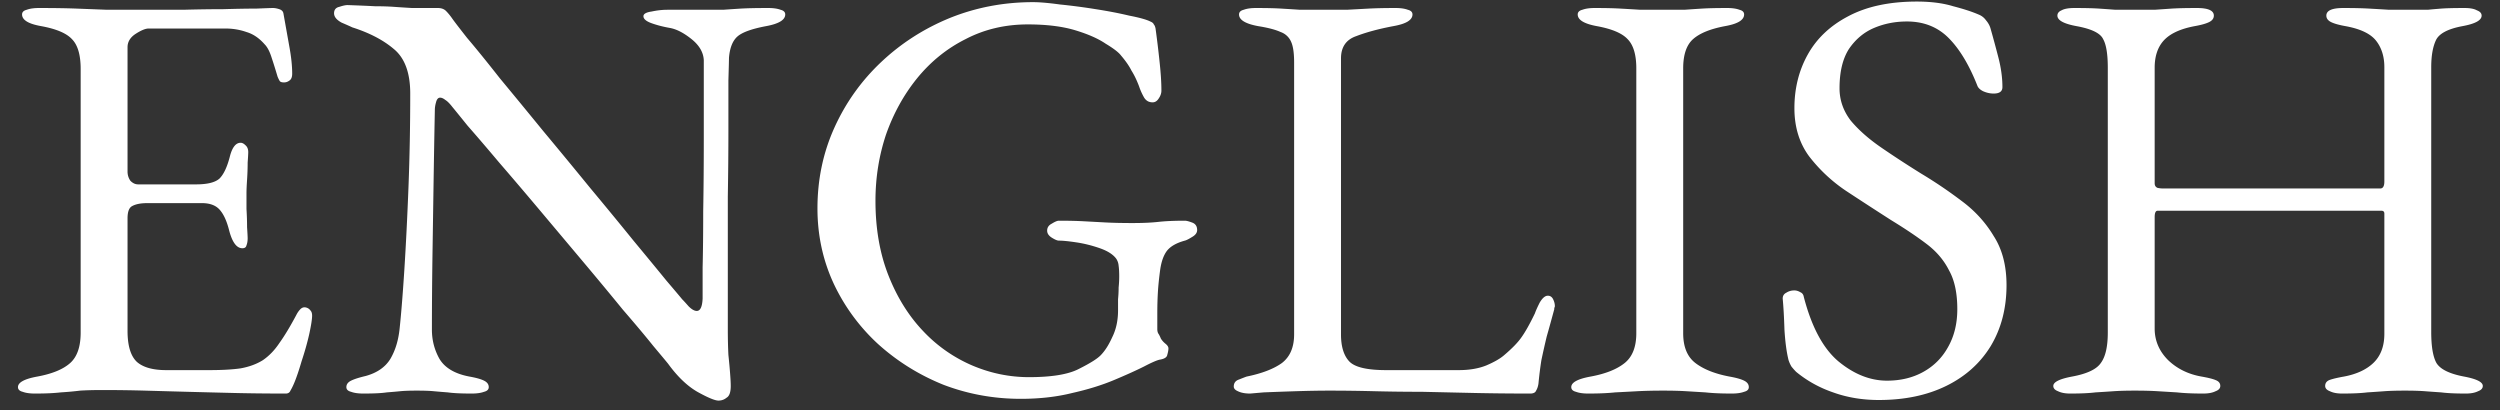<svg width="128" height="21" fill="none" xmlns="http://www.w3.org/2000/svg"><rect width="100%" height="100%" fill="#333333" stroke="none"/><path d="M1.79 20.15c-.26 0-.47-.03-.63-.09-.16-.04-.24-.12-.24-.24 0-.24.33-.42.99-.54.76-.14 1.32-.37 1.68-.69.36-.32.54-.84.54-1.56V3.53c0-.72-.15-1.23-.45-1.53-.28-.3-.8-.52-1.56-.66-.34-.06-.59-.14-.75-.24-.16-.1-.24-.22-.24-.36 0-.12.08-.2.24-.24.16-.06.37-.09.63-.09.76 0 1.4.01 1.92.03L5.48.5h3.9c.74-.02 1.42-.03 2.04-.03.68-.02 1.25-.03 1.71-.03.48-.02.76-.03.84-.03.1 0 .21.02.33.06.12.04.19.11.21.21l.3 1.68c.1.54.15 1.01.15 1.41 0 .18-.05.3-.15.36-.08.06-.17.09-.27.09s-.17-.02-.21-.06c-.04-.06-.08-.14-.12-.24-.1-.34-.2-.66-.3-.96-.1-.32-.22-.55-.36-.69-.28-.32-.59-.53-.93-.63-.34-.12-.7-.18-1.08-.18H7.61c-.16 0-.38.09-.66.27-.28.18-.42.41-.42.69v6.36c0 .18.05.34.15.48.12.12.25.18.39.18h2.97c.58 0 .98-.1 1.2-.3.22-.22.4-.61.54-1.17.12-.44.3-.66.54-.66.08 0 .16.04.24.12.1.08.15.2.15.36 0 .08-.01.26-.03.54 0 .28-.01.57-.03.87-.02.3-.03.53-.03.69v.81c.02.32.03.63.03.93.02.3.03.49.03.57 0 .14-.02.26-.06.36-.02.1-.09.15-.21.15-.3 0-.53-.32-.69-.96-.12-.46-.28-.8-.48-1.02-.2-.22-.5-.33-.9-.33H7.55c-.34 0-.6.05-.78.15-.16.08-.24.29-.24.63v5.76c0 .76.16 1.29.48 1.59.32.28.82.42 1.5.42h2.22c.64 0 1.17-.03 1.59-.09.44-.08.82-.22 1.14-.42.32-.22.6-.51.84-.87.26-.36.55-.84.87-1.44.06-.12.13-.22.21-.3.08-.08.17-.11.27-.09.1.02.18.07.24.15.06.06.09.15.09.27 0 .18-.05.5-.15.96-.1.44-.23.9-.39 1.38-.14.48-.27.86-.39 1.14-.06.14-.12.26-.18.36-.04.1-.12.15-.24.15-.96 0-1.85-.01-2.67-.03A890.57 890.57 0 017.43 20c-.7-.02-1.43-.03-2.19-.03-.44 0-.82.01-1.14.03-.32.04-.65.07-.99.09-.34.04-.78.06-1.32.06zm34.994.36c-.18 0-.54-.15-1.08-.45-.52-.3-1.02-.78-1.5-1.44-.08-.1-.33-.4-.75-.9-.4-.5-.92-1.12-1.56-1.86-.62-.76-1.3-1.58-2.04-2.46l-2.22-2.64c-.74-.88-1.43-1.69-2.07-2.43-.64-.76-1.18-1.39-1.62-1.89-.42-.52-.68-.84-.78-.96-.14-.18-.26-.3-.36-.36-.1-.08-.19-.12-.27-.12-.1 0-.17.08-.21.24-.04.14-.06.27-.06.39-.02.98-.04 2.11-.06 3.39l-.06 3.96c-.02 1.36-.03 2.66-.03 3.9 0 .54.13 1.04.39 1.5.28.46.79.76 1.53.9.34.06.59.13.75.21.16.08.24.19.24.33 0 .12-.08.2-.24.24-.16.06-.37.09-.63.09-.54 0-.95-.02-1.23-.06-.26-.02-.5-.04-.72-.06-.2-.02-.49-.03-.87-.03-.36 0-.64.01-.84.03-.2.02-.43.04-.69.06-.26.04-.66.06-1.2.06-.26 0-.47-.03-.63-.09-.16-.04-.24-.12-.24-.24 0-.14.08-.25.24-.33.16-.08.41-.16.75-.24.58-.16 1-.45 1.26-.87.26-.44.42-.97.48-1.59.08-.76.16-1.76.24-3 .08-1.26.15-2.66.21-4.2.06-1.56.09-3.16.09-4.8 0-1.06-.28-1.82-.84-2.28-.54-.46-1.25-.83-2.13-1.11-.08-.04-.26-.12-.54-.24-.26-.14-.39-.3-.39-.48s.09-.29.27-.33c.18-.06.32-.09.42-.09.58.02 1.05.04 1.41.06.36 0 .68.01.96.03.28.02.59.04.93.06h1.32c.18 0 .32.05.42.15.1.1.2.22.3.36.08.12.34.46.78 1.02.46.54 1.02 1.23 1.68 2.07.68.82 1.42 1.72 2.22 2.7.8.96 1.6 1.93 2.4 2.91.8.96 1.54 1.86 2.22 2.7.68.82 1.24 1.5 1.68 2.04.46.54.73.86.81.96.08.08.19.2.33.36.16.16.3.24.42.24.18 0 .28-.21.3-.63V13.7c.02-.8.03-1.76.03-2.88.02-1.14.03-2.37.03-3.69V3.08c-.02-.4-.23-.76-.63-1.08-.4-.32-.77-.51-1.11-.57-.34-.06-.65-.14-.93-.24-.28-.1-.42-.22-.42-.36 0-.12.14-.2.42-.24.28-.06.55-.09.81-.09h2.85c.28-.02.58-.04.9-.06.34-.02.81-.03 1.41-.03.26 0 .47.03.63.09.16.04.24.12.24.24 0 .28-.33.48-.99.6-.74.14-1.23.32-1.47.54-.24.22-.38.58-.42 1.08 0 .1-.01.49-.03 1.17v2.58c0 1.04-.01 2.16-.03 3.36v6.78c0 .48.01.92.03 1.32.04.38.07.71.09.99.02.26.03.46.03.6 0 .32-.07.52-.21.6-.12.1-.26.15-.42.15zm15.48-.09c-1.38 0-2.7-.24-3.96-.72-1.24-.5-2.35-1.19-3.33-2.07a9.925 9.925 0 01-2.28-3.09c-.56-1.2-.84-2.49-.84-3.87 0-1.48.29-2.86.87-4.14.58-1.28 1.38-2.4 2.4-3.36s2.19-1.71 3.51-2.25c1.34-.54 2.76-.81 4.26-.81.34 0 .8.04 1.38.12.6.06 1.21.14 1.83.24.64.1 1.21.21 1.71.33.52.1.88.2 1.08.3.1.04.16.09.18.15.04.04.07.11.09.21.08.58.15 1.16.21 1.74.06.56.09 1.04.09 1.44 0 .14-.05.28-.15.42-.08.12-.18.18-.3.18-.2 0-.35-.09-.45-.27-.1-.18-.18-.36-.24-.54-.12-.32-.25-.59-.39-.81-.12-.24-.3-.5-.54-.78-.12-.16-.38-.36-.78-.6-.38-.26-.9-.49-1.56-.69-.66-.2-1.47-.3-2.43-.3-1.16 0-2.22.25-3.18.75-.96.48-1.79 1.15-2.49 2.01-.68.84-1.21 1.8-1.59 2.88-.36 1.08-.54 2.21-.54 3.39 0 1.42.22 2.69.66 3.81.44 1.12 1.03 2.07 1.77 2.85a7.5 7.5 0 002.52 1.77c.94.4 1.91.6 2.91.6 1.16 0 2.01-.14 2.55-.42.56-.28.93-.51 1.11-.69.22-.22.42-.53.6-.93.2-.4.3-.86.3-1.38v-.57c.02-.2.03-.4.03-.6.02-.2.03-.39.03-.57 0-.22-.01-.4-.03-.54a.76.76 0 00-.12-.36c-.16-.22-.44-.4-.84-.54-.4-.14-.8-.24-1.2-.3-.4-.06-.7-.09-.9-.09-.08 0-.2-.05-.36-.15-.16-.1-.24-.22-.24-.36 0-.16.08-.28.24-.36.16-.1.28-.15.36-.15.5 0 .93.01 1.29.03l1.11.06c.38.02.84.03 1.38.03.52 0 .96-.02 1.32-.06.36-.04.81-.06 1.35-.06.08 0 .2.03.36.09.18.06.27.19.27.39 0 .14-.09.26-.27.36-.16.1-.28.16-.36.18-.44.12-.75.3-.93.54-.16.22-.27.53-.33.93-.06.44-.1.83-.12 1.17-.02.34-.03.7-.03 1.08v.81c0 .1.02.18.06.24.04.06.08.14.12.24.06.1.14.19.24.27.1.08.15.16.15.24 0 .08-.02.19-.06.33-.02.12-.14.2-.36.24-.14.02-.42.14-.84.36-.4.2-.91.43-1.53.69-.62.26-1.33.48-2.13.66-.8.2-1.68.3-2.64.3zm11.745-.27c-.26 0-.47-.04-.63-.12-.14-.06-.21-.14-.21-.24 0-.18.09-.3.27-.36.2-.08.33-.13.39-.15.78-.16 1.38-.39 1.8-.69.42-.32.63-.81.63-1.47V3.2c0-.48-.05-.83-.15-1.05a.908.908 0 00-.54-.51c-.26-.12-.64-.22-1.14-.3-.66-.12-.99-.32-.99-.6 0-.12.08-.2.24-.24.16-.06.37-.09.63-.09.54 0 .97.01 1.29.03.34.02.66.04.96.06h2.4l1.11-.06c.38-.02.84-.03 1.38-.03.26 0 .47.03.63.09.16.04.24.12.24.24 0 .14-.08.26-.24.36-.16.1-.41.18-.75.24-.74.14-1.37.31-1.89.51-.52.18-.78.56-.78 1.14v14.13c0 .62.14 1.08.42 1.38.28.3.91.45 1.89.45h3.72c.54 0 1.01-.08 1.41-.24.42-.18.73-.36.93-.54.4-.34.69-.64.87-.9.2-.28.43-.69.69-1.23.04-.12.12-.3.24-.54.14-.24.28-.36.42-.36.12 0 .21.06.27.18.06.12.09.24.09.36 0 .02-.01.05-.03.09v.06c-.14.52-.27.99-.39 1.41-.1.42-.19.82-.27 1.2-.06.38-.11.78-.15 1.2-.02.14-.06.26-.12.36-.04.1-.14.15-.3.15-1 0-1.96-.01-2.88-.03l-2.67-.06c-.84 0-1.65-.01-2.43-.03-.78-.02-1.55-.03-2.31-.03-.5 0-1.07.01-1.71.03-.62.02-1.17.04-1.65.06l-.69.06zm17.31 0c-.26 0-.47-.03-.63-.09-.16-.04-.24-.12-.24-.24 0-.24.33-.42.99-.54.76-.14 1.34-.37 1.74-.69.4-.32.6-.83.6-1.53V3.5c0-.7-.15-1.2-.45-1.5-.28-.3-.8-.52-1.56-.66-.66-.12-.99-.32-.99-.6 0-.12.08-.2.24-.24.16-.06.37-.09.63-.09.54 0 .98.01 1.32.03.36.02.7.04 1.02.06h2.25c.28-.02.58-.04.9-.06.32-.02.75-.03 1.29-.03.26 0 .47.03.63.09.16.04.24.12.24.24 0 .14-.08.26-.24.36-.16.1-.41.18-.75.24-.74.14-1.28.36-1.62.66-.34.3-.51.8-.51 1.5v13.56c0 .7.21 1.21.63 1.53.42.32 1 .55 1.74.69.34.06.59.13.75.21.16.08.24.19.24.33 0 .12-.08.2-.24.24-.16.06-.37.09-.63.09-.54 0-.99-.02-1.35-.06l-.99-.06c-.32-.02-.71-.03-1.17-.03-.5 0-.94.01-1.32.03-.36.02-.74.04-1.14.06-.38.04-.84.06-1.38.06zm14.875.33c-.84 0-1.62-.13-2.34-.39-.7-.24-1.33-.59-1.89-1.05-.08-.08-.16-.17-.24-.27-.06-.1-.11-.21-.15-.33-.1-.4-.17-.92-.21-1.56-.02-.64-.05-1.17-.09-1.59 0-.14.06-.24.18-.3a.74.74 0 01.42-.12c.1 0 .2.03.3.09.1.04.16.12.18.24.4 1.54.99 2.64 1.77 3.3.8.66 1.63.99 2.49.99.7 0 1.32-.15 1.86-.45.54-.3.96-.72 1.26-1.26.32-.56.48-1.21.48-1.95 0-.82-.14-1.48-.42-1.98-.26-.52-.64-.97-1.14-1.35-.5-.38-1.11-.79-1.83-1.23-.78-.5-1.55-1-2.31-1.5A8.031 8.031 0 0192.624 8c-.5-.68-.75-1.5-.75-2.46 0-1.02.23-1.94.69-2.76.46-.82 1.15-1.47 2.07-1.95.94-.5 2.11-.75 3.51-.75.72 0 1.34.08 1.86.24.54.14.97.28 1.29.42.16.06.29.16.39.3.12.14.2.29.24.45.12.42.25.9.39 1.44.14.54.21 1.05.21 1.53 0 .22-.15.33-.45.33-.18 0-.36-.04-.54-.12-.16-.08-.26-.18-.3-.3-.42-1.06-.91-1.87-1.47-2.43-.56-.56-1.27-.84-2.13-.84-.6 0-1.16.11-1.68.33-.52.22-.95.58-1.29 1.08-.32.5-.48 1.17-.48 2.01 0 .6.19 1.15.57 1.65.4.48.92.94 1.56 1.38.64.44 1.33.89 2.07 1.35.7.42 1.38.88 2.04 1.38.68.5 1.23 1.1 1.65 1.8.44.68.66 1.52.66 2.52 0 1.18-.27 2.22-.81 3.12-.54.88-1.3 1.56-2.28 2.04-.98.48-2.13.72-3.45.72zm9.805-.33c-.26 0-.47-.04-.63-.12-.16-.06-.24-.15-.24-.27 0-.2.32-.36.96-.48.76-.14 1.25-.37 1.47-.69.24-.32.36-.84.36-1.56V3.47c0-.7-.08-1.19-.24-1.47-.14-.3-.59-.52-1.35-.66-.66-.12-.99-.3-.99-.54 0-.12.07-.21.21-.27.14-.08.36-.12.66-.12.54 0 .96.01 1.26.03.3.02.58.04.84.06h2.01l.87-.06c.32-.02.75-.03 1.29-.03.58 0 .87.13.87.39 0 .14-.08.25-.24.33-.16.08-.41.15-.75.21-.74.14-1.27.39-1.59.75-.3.34-.45.8-.45 1.38v5.91c0 .12.05.2.15.24.1.02.19.03.27.03h11.13c.14 0 .21-.12.21-.36V3.44c0-.54-.14-.99-.42-1.35-.28-.36-.8-.61-1.56-.75-.34-.06-.59-.13-.75-.21-.16-.08-.24-.19-.24-.33 0-.26.29-.39.87-.39.54 0 .98.01 1.32.03.36.02.7.04 1.02.06h1.98c.2-.02.43-.04.69-.06.26-.02.66-.03 1.2-.03.28 0 .49.04.63.12.16.06.24.15.24.27 0 .24-.33.42-.99.54-.74.14-1.19.38-1.35.72-.16.34-.24.8-.24 1.38V17c0 .74.09 1.27.27 1.59.2.32.67.55 1.41.69.64.12.96.28.96.48 0 .12-.08.21-.24.27-.16.08-.37.12-.63.12-.54 0-.96-.02-1.26-.06-.3-.02-.58-.04-.84-.06-.26-.02-.6-.03-1.02-.03-.42 0-.77.01-1.05.03-.26.02-.55.04-.87.06-.32.04-.75.06-1.29.06-.26 0-.47-.04-.63-.12-.16-.06-.24-.15-.24-.27 0-.14.07-.24.21-.3.16-.06.41-.12.75-.18.64-.12 1.14-.35 1.5-.69.38-.36.57-.86.57-1.5v-6.15c0-.1-.05-.15-.15-.15h-11.46c-.1 0-.15.11-.15.33v5.7c0 .62.23 1.16.69 1.62.46.44 1.03.72 1.71.84.34.06.58.12.72.18.16.06.24.16.24.3 0 .12-.08.21-.24.27-.16.08-.37.12-.63.12-.54 0-.99-.02-1.35-.06l-.99-.06c-.32-.02-.71-.03-1.17-.03-.42 0-.78.01-1.08.03-.28.02-.59.04-.93.06-.32.04-.75.06-1.29.06z" fill="#fff"/></svg>